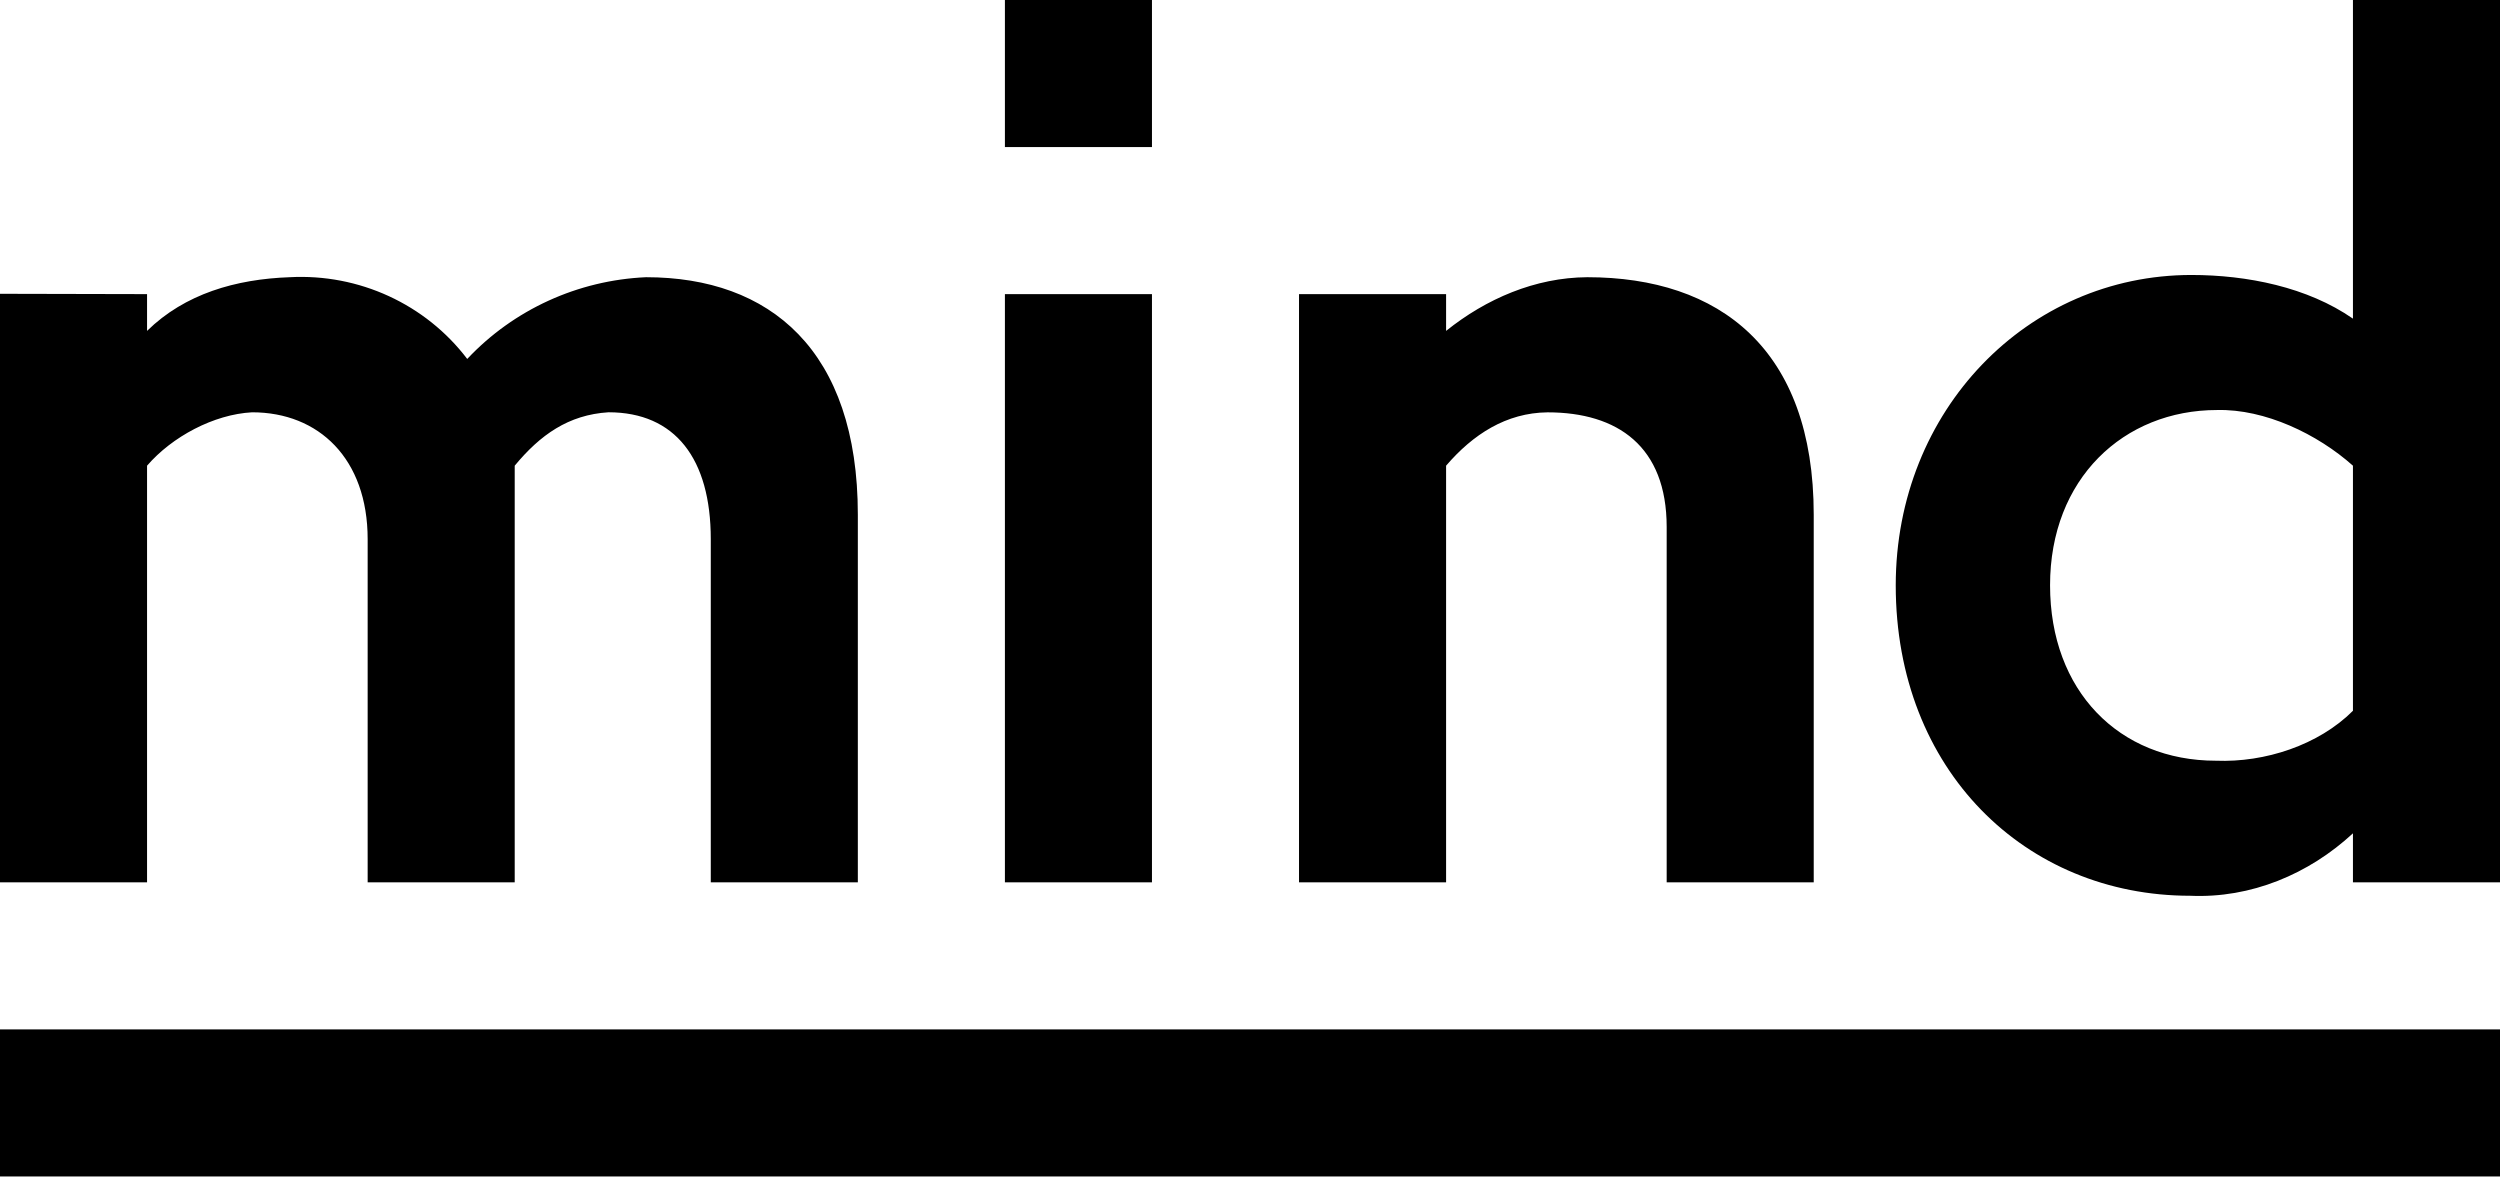 <svg xmlns="http://www.w3.org/2000/svg" width="112" height="53" viewBox="0 0 112 53" fill="none"><g clip-path="url(#clip0_4052_210)"><path fill-rule="evenodd" clip-rule="evenodd" d="M45.02 0H51.608V6.588H45.02V0ZM0 46.118H112V52.706H0V46.118Z" fill="black"></path><path d="M6.588 20.863C7.706 19.567 9.573 18.563 11.295 18.471C14.28 18.471 16.471 20.547 16.471 24.157V39.529H23.059V20.863C24.198 19.486 25.463 18.582 27.261 18.47C30.245 18.47 31.843 20.547 31.843 24.157V39.529H38.431V23.059C38.431 15.682 34.489 12.419 28.942 12.419C25.888 12.555 23.01 13.87 20.932 16.081C19.069 13.627 16.083 12.252 12.977 12.419C10.568 12.505 8.284 13.16 6.588 14.824V13.177L0 13.162V39.529H6.588V20.863ZM99.325 18.369C101.467 18.316 103.823 19.446 105.412 20.863V31.843C103.871 33.383 101.468 34.167 99.275 34.08C94.93 34.08 91.843 30.948 91.843 26.224C91.839 21.448 95.138 18.369 99.326 18.369H99.325ZM98.174 12.319C90.847 12.319 84.929 18.369 84.929 26.224C84.929 34.504 90.74 40.13 98.117 40.13C100.839 40.253 103.439 39.159 105.412 37.333V39.529H112V0H105.412V14.275C103.372 12.86 100.668 12.32 98.174 12.319ZM64.785 20.863C65.985 19.465 67.474 18.492 69.331 18.473C72.471 18.473 74.667 19.998 74.667 23.608V39.529H81.255V23.059C81.255 15.627 77.027 12.419 71.109 12.419C68.773 12.433 66.574 13.388 64.785 14.824V13.177H58.196V39.529H64.785V20.863ZM51.608 13.177H45.02V39.529H51.608V13.177Z" fill="black"></path></g><defs><clipPath id="clip0_4052_210"><rect width="112" height="52.706" fill="white"></rect></clipPath></defs></svg>